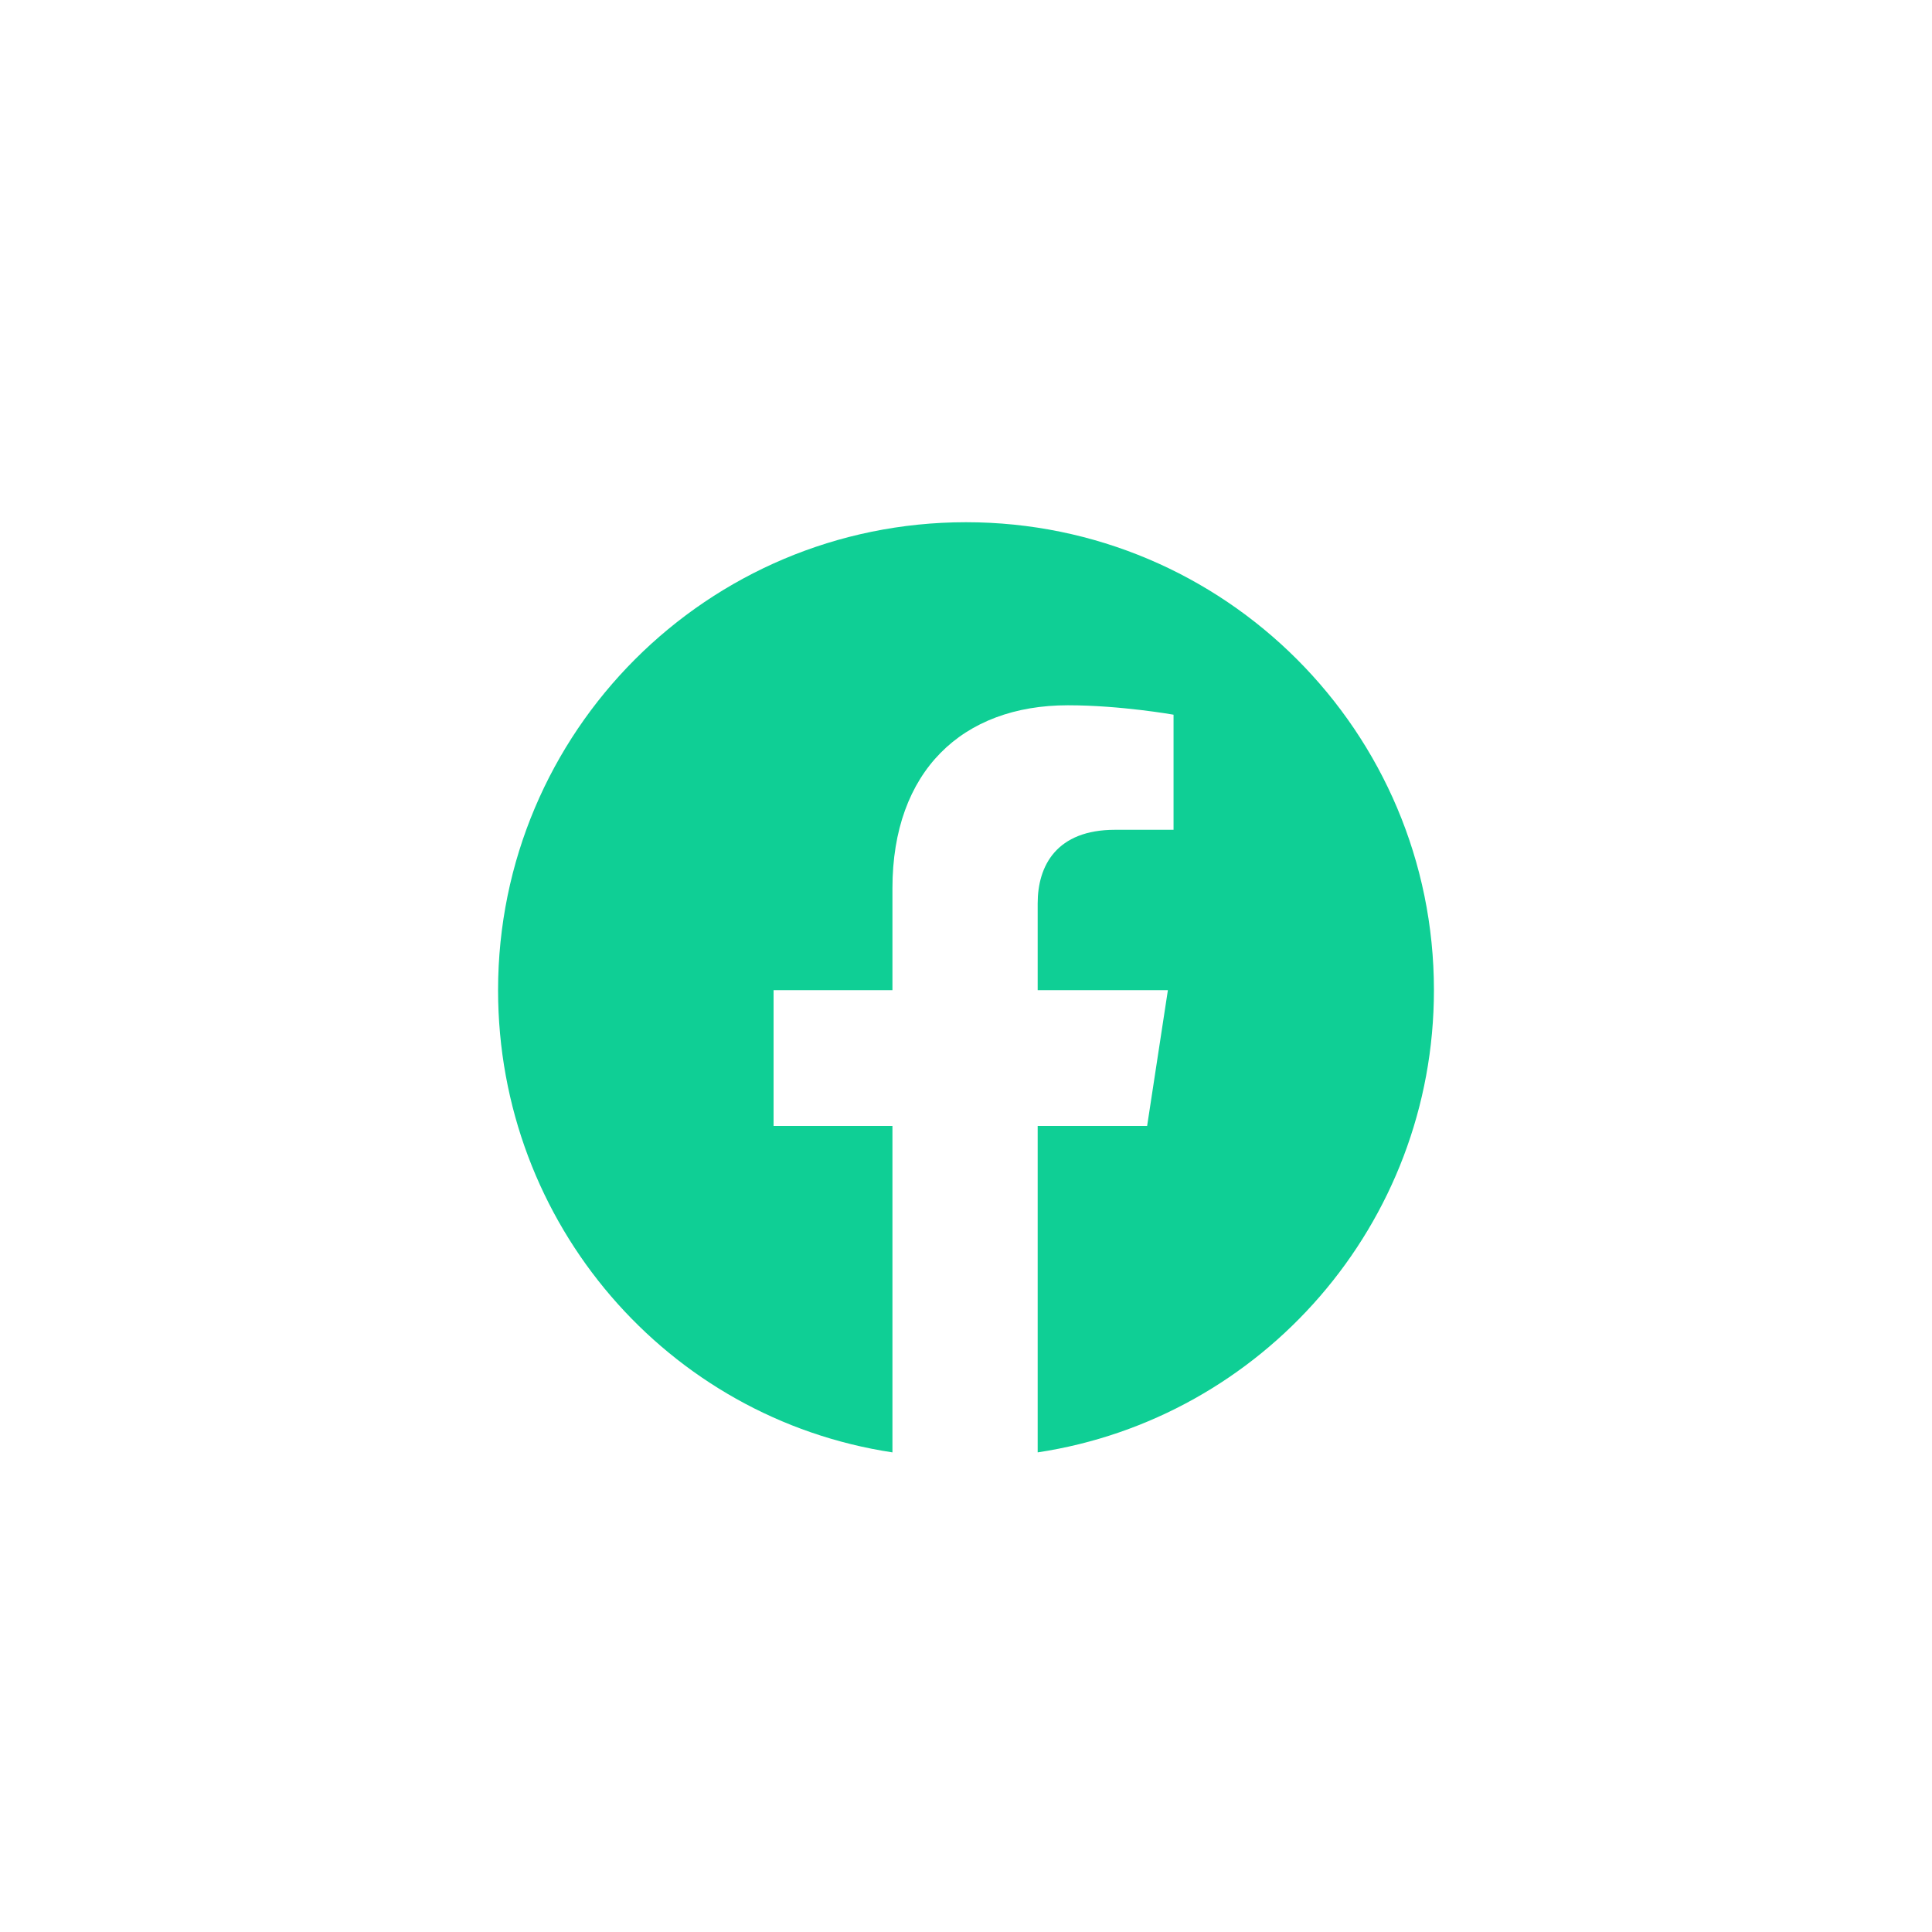 <svg xmlns="http://www.w3.org/2000/svg" width="40" height="40" viewBox="0 0 40 40" fill="none"><path d="M29.688 20.5C29.688 25.344 26.133 29.367 21.484 30.07V23.312H23.75L24.18 20.5H21.484V18.703C21.484 17.922 21.875 17.18 23.086 17.18H24.297V14.797C24.297 14.797 23.203 14.602 22.109 14.602C19.922 14.602 18.477 15.969 18.477 18.391V20.5H16.016V23.312H18.477V30.07C13.828 29.367 10.312 25.344 10.312 20.5C10.312 15.148 14.648 10.812 20 10.812C25.352 10.812 29.688 15.148 29.688 20.5Z" fill="#0FCF95"></path></svg>
